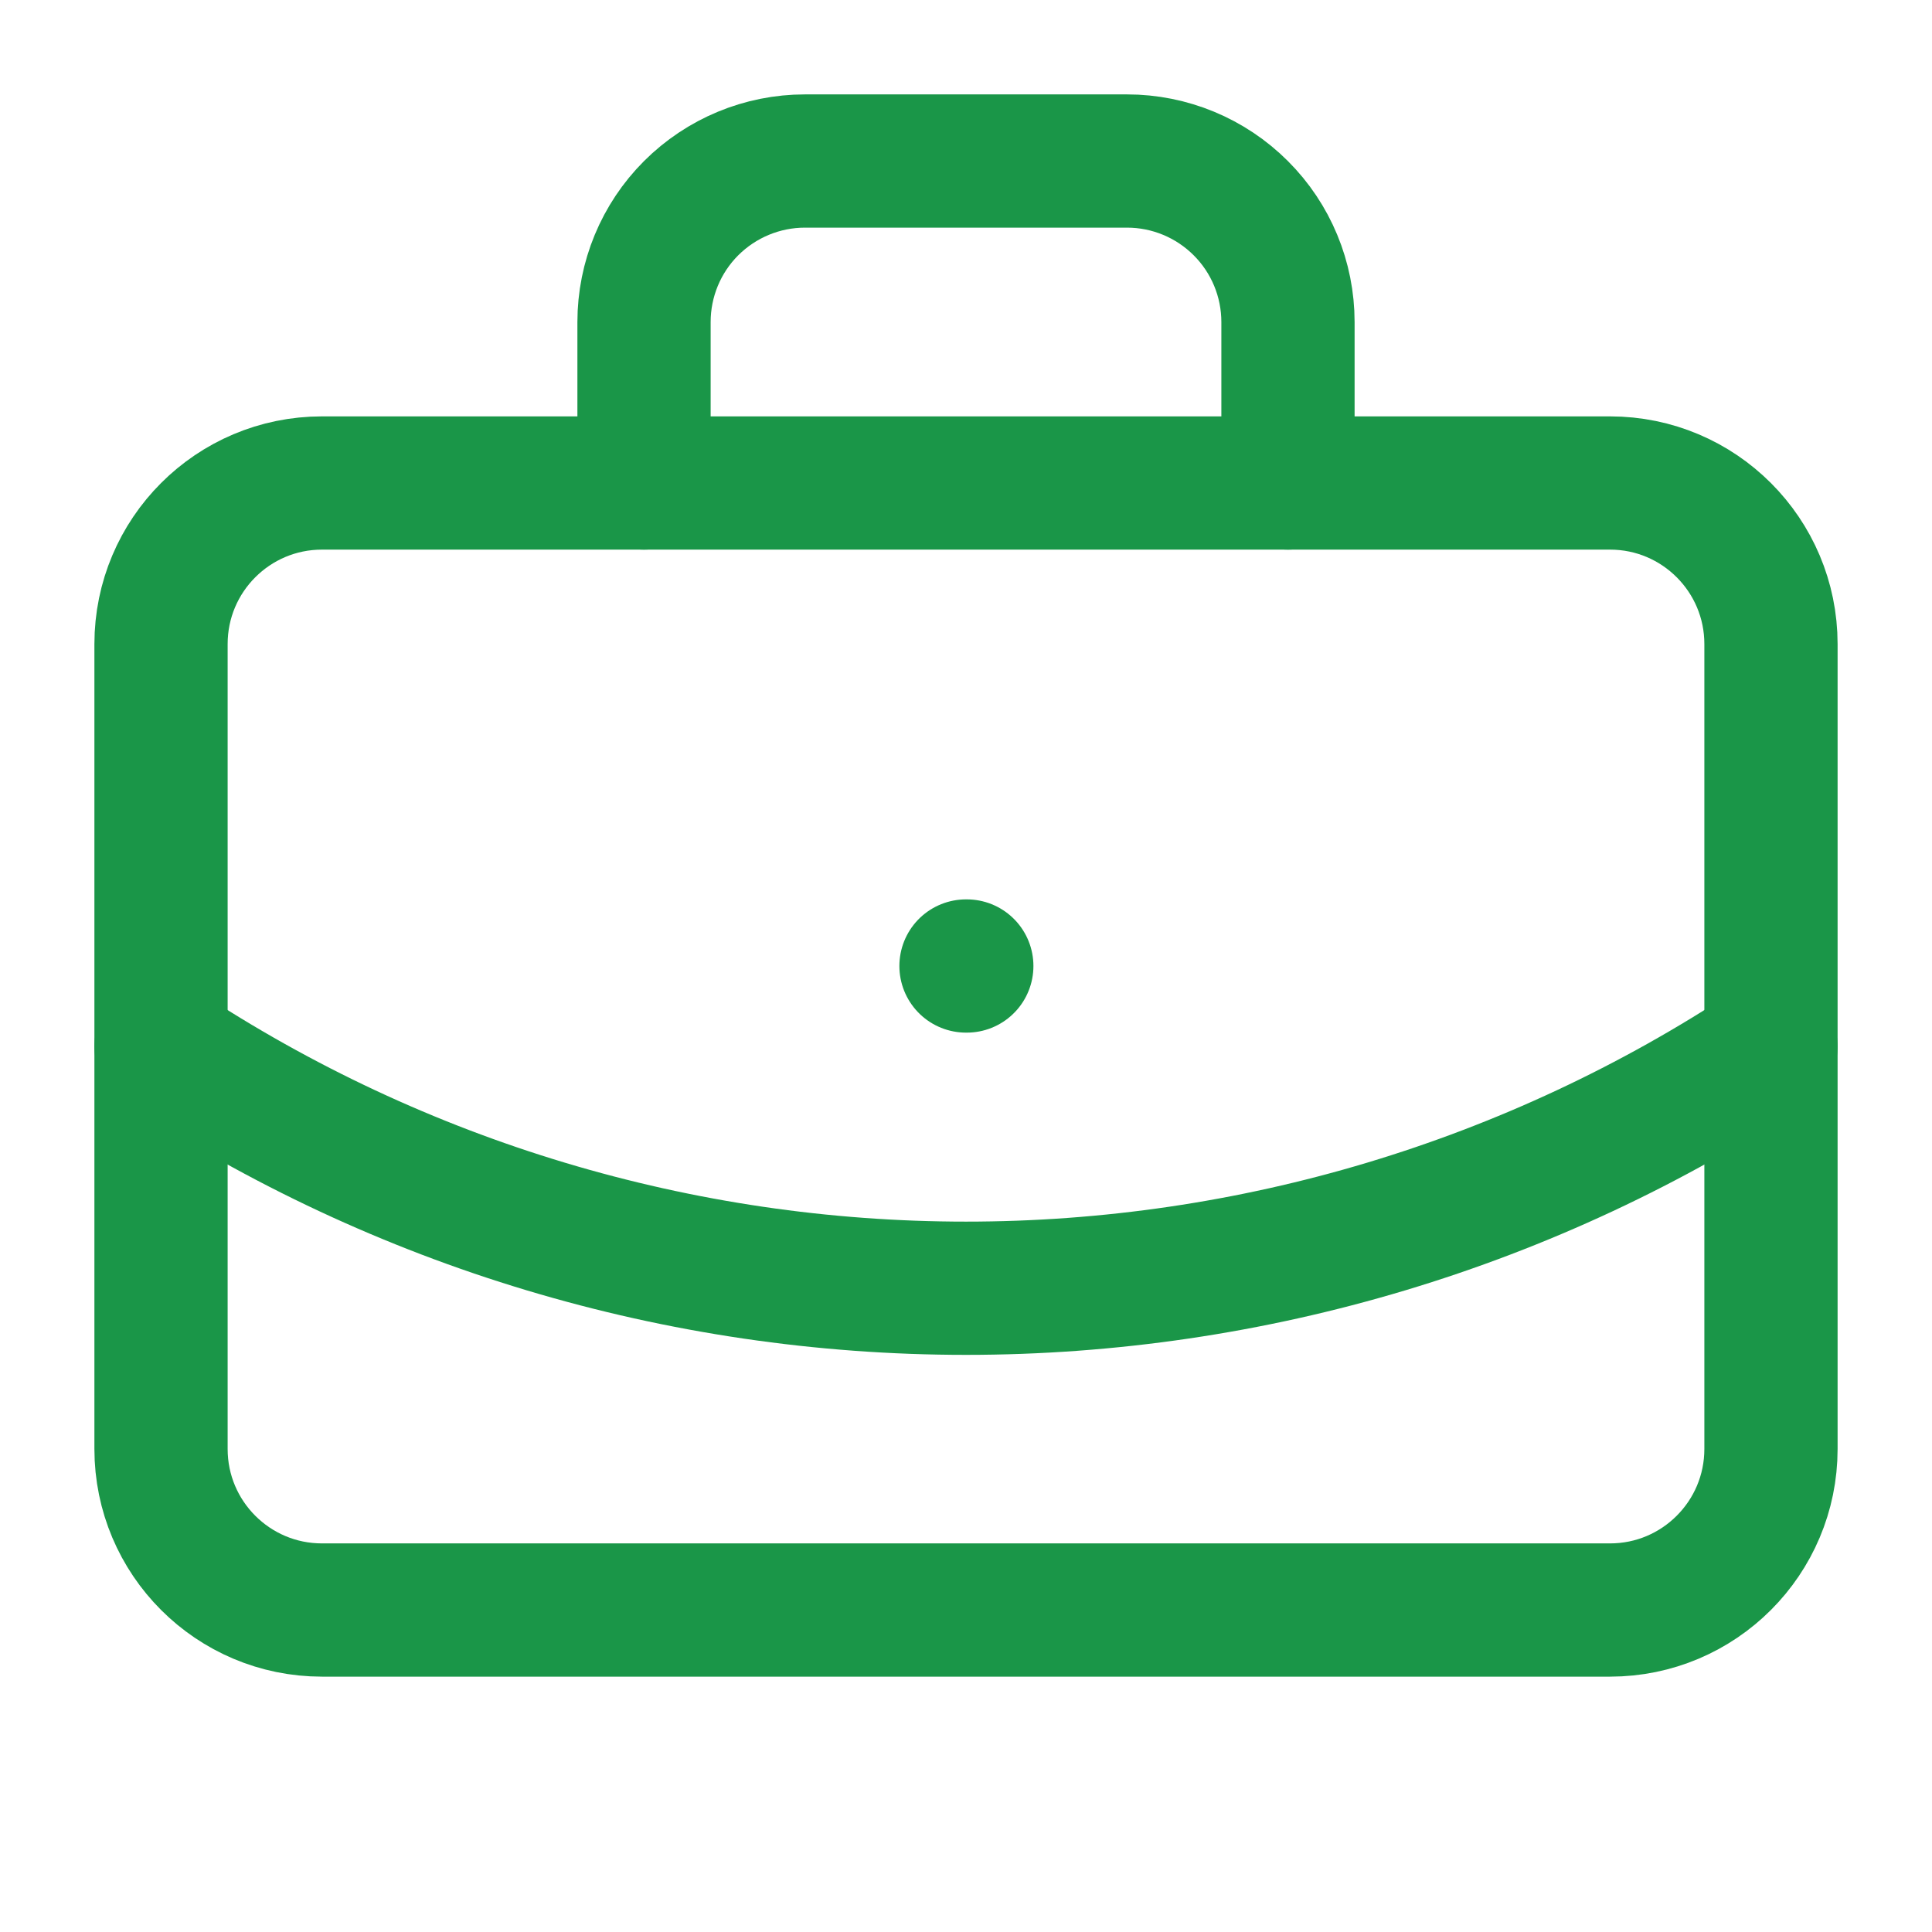 <svg width="29" height="29" viewBox="0 0 29 29" fill="none" xmlns="http://www.w3.org/2000/svg">
<path d="M14.5 14.5H14.512" stroke="#1A9648" stroke-width="2" stroke-linecap="round" stroke-linejoin="round"/>
<path d="M19.333 7.25V4.834C19.333 4.193 19.079 3.578 18.625 3.125C18.172 2.672 17.558 2.417 16.917 2.417H12.083C11.442 2.417 10.828 2.672 10.374 3.125C9.921 3.578 9.667 4.193 9.667 4.834V7.25" stroke="#1A9648" stroke-width="2" stroke-linecap="round" stroke-linejoin="round"/>
<path d="M26.583 15.708C22.998 18.075 18.796 19.337 14.5 19.337C10.204 19.337 6.002 18.075 2.417 15.708" stroke="#1A9648" stroke-width="2" stroke-linecap="round" stroke-linejoin="round"/>
<path d="M24.167 7.25H4.833C3.499 7.25 2.417 8.332 2.417 9.667V21.75C2.417 23.085 3.499 24.167 4.833 24.167H24.167C25.501 24.167 26.583 23.085 26.583 21.75V9.667C26.583 8.332 25.501 7.25 24.167 7.25Z" stroke="#1A9648" stroke-width="2" stroke-linecap="round" stroke-linejoin="round"/>
</svg>
